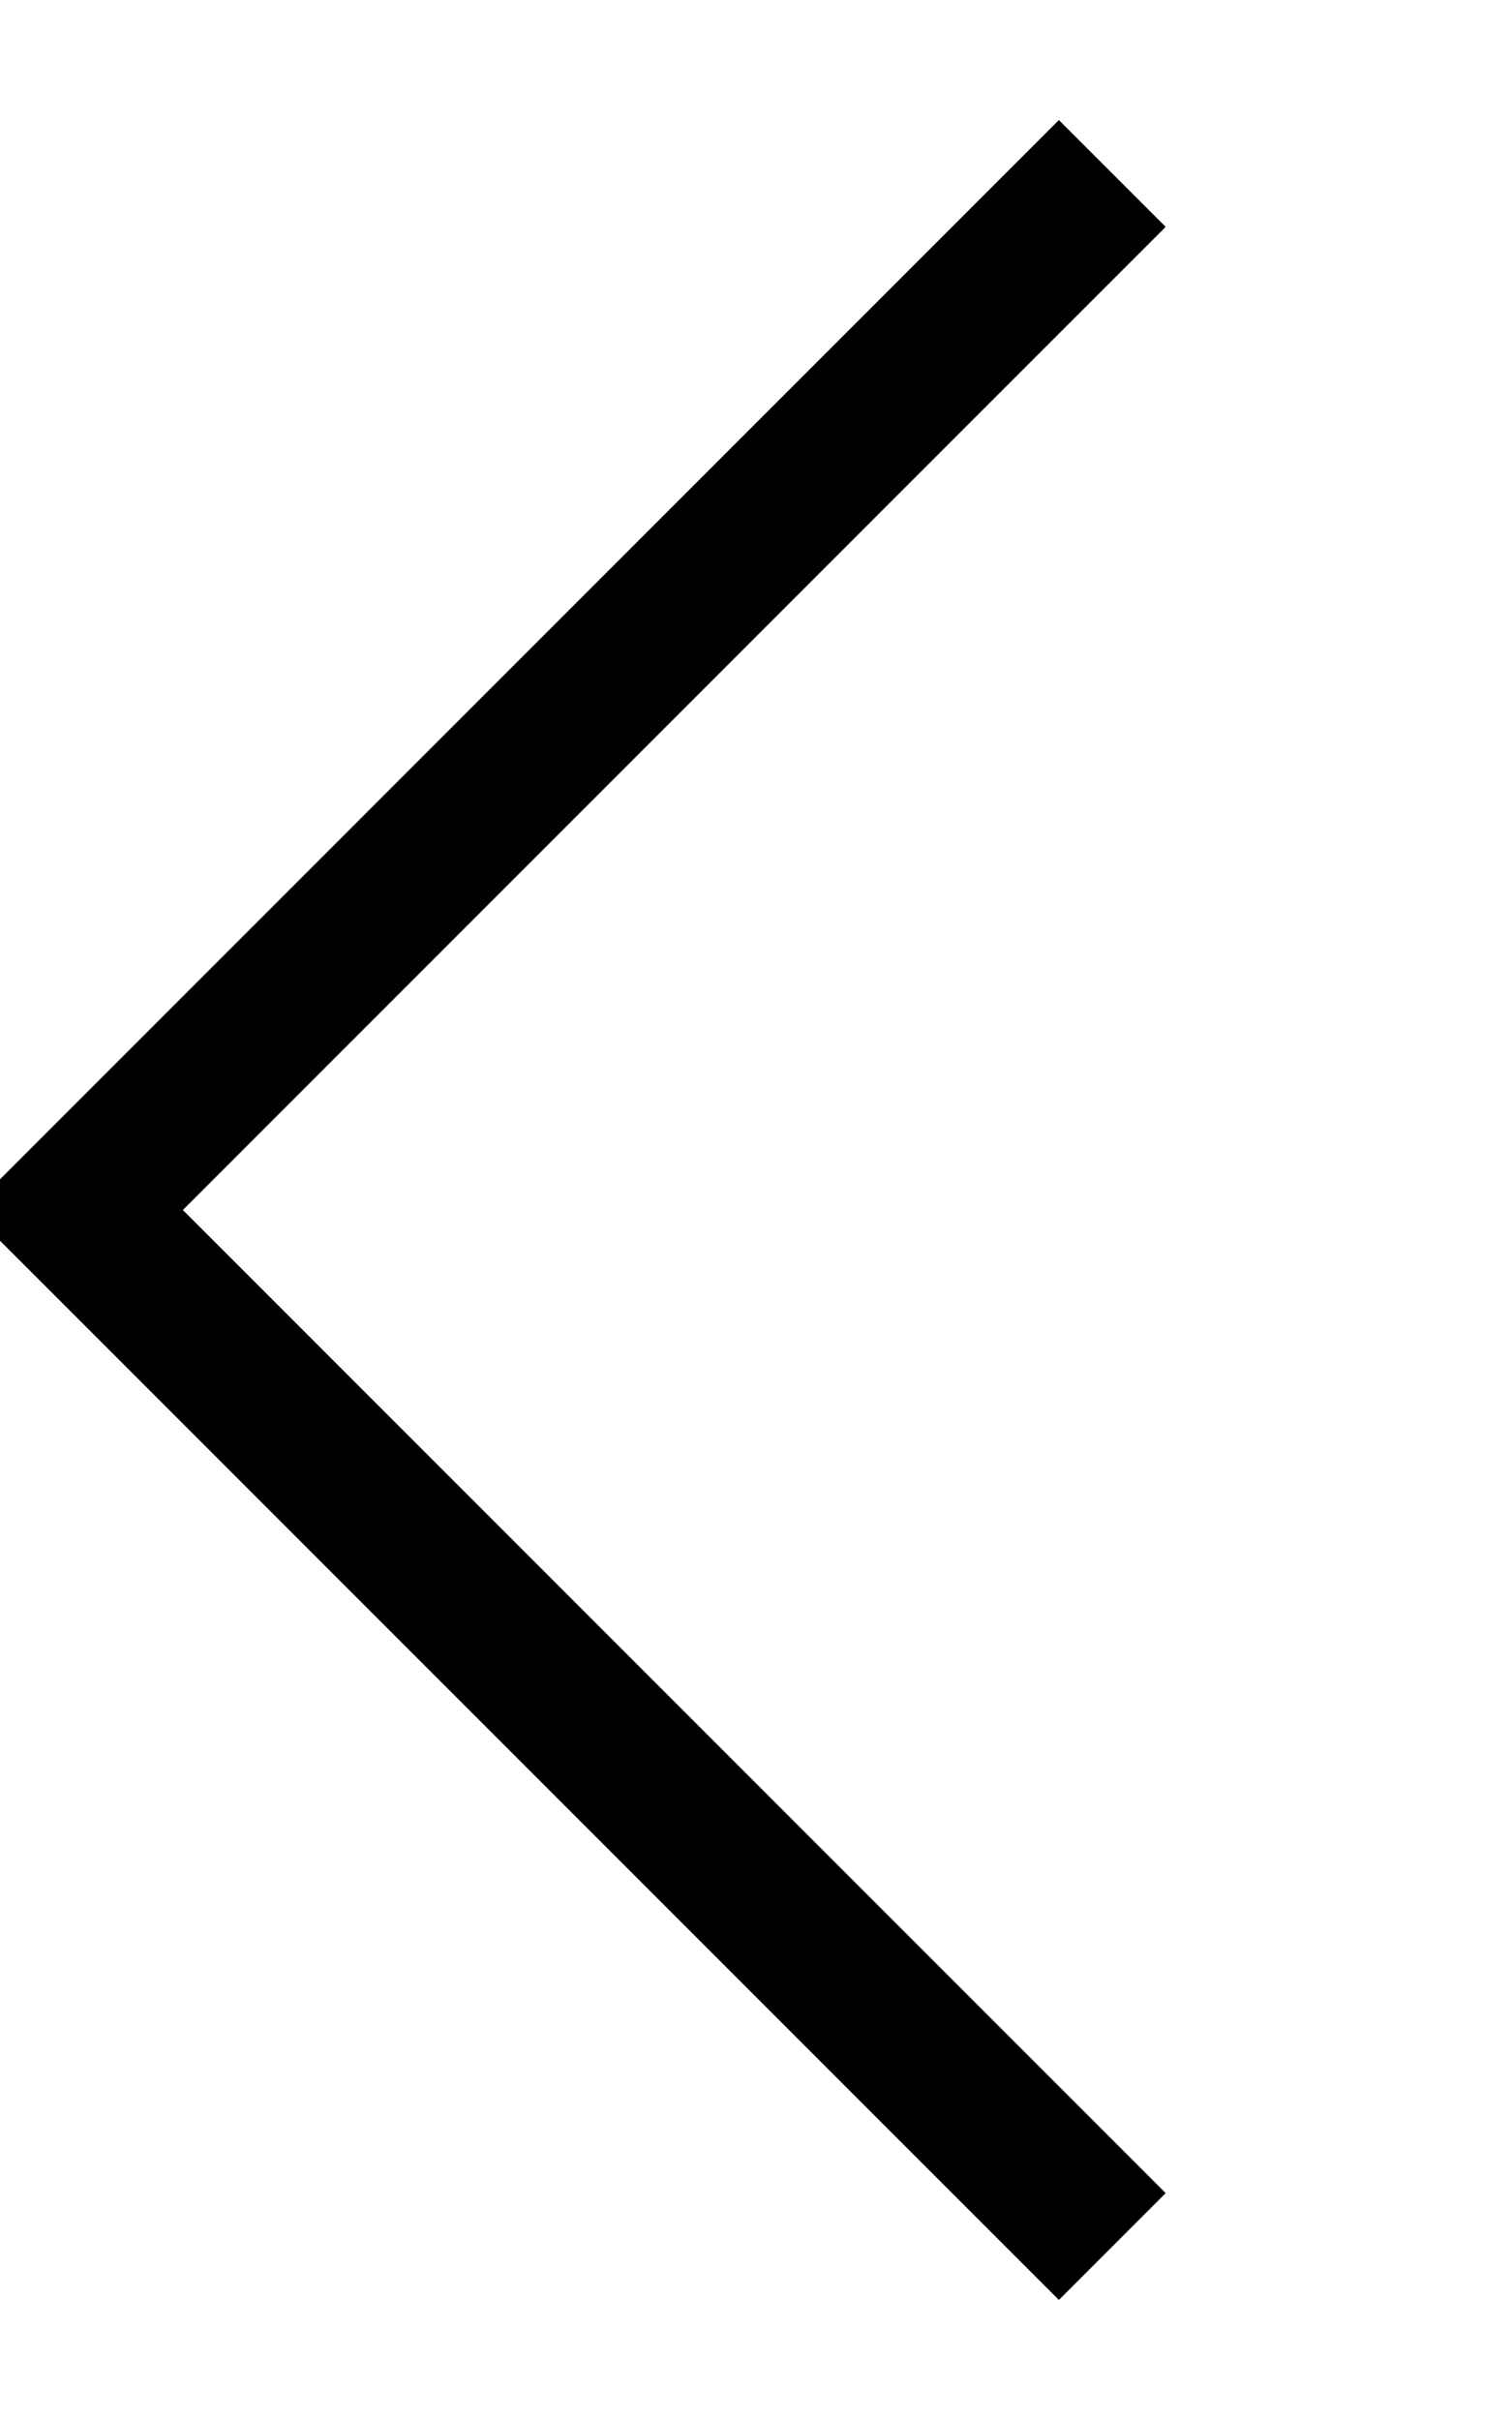 <svg xmlns="http://www.w3.org/2000/svg" viewBox="0 0 320 512"><!--! Font Awesome Pro 7.0.0 by @fontawesome - https://fontawesome.com License - https://fontawesome.com/license (Commercial License) Copyright 2025 Fonticons, Inc. --><path fill="currentColor" d="M-6.5 256l11.3-11.3 208-208 11.3-11.3 22.6 22.6-11.3 11.3-196.7 196.7 196.7 196.7 11.3 11.3-22.6 22.6-11.3-11.3-208-208-11.3-11.3z"/></svg>
